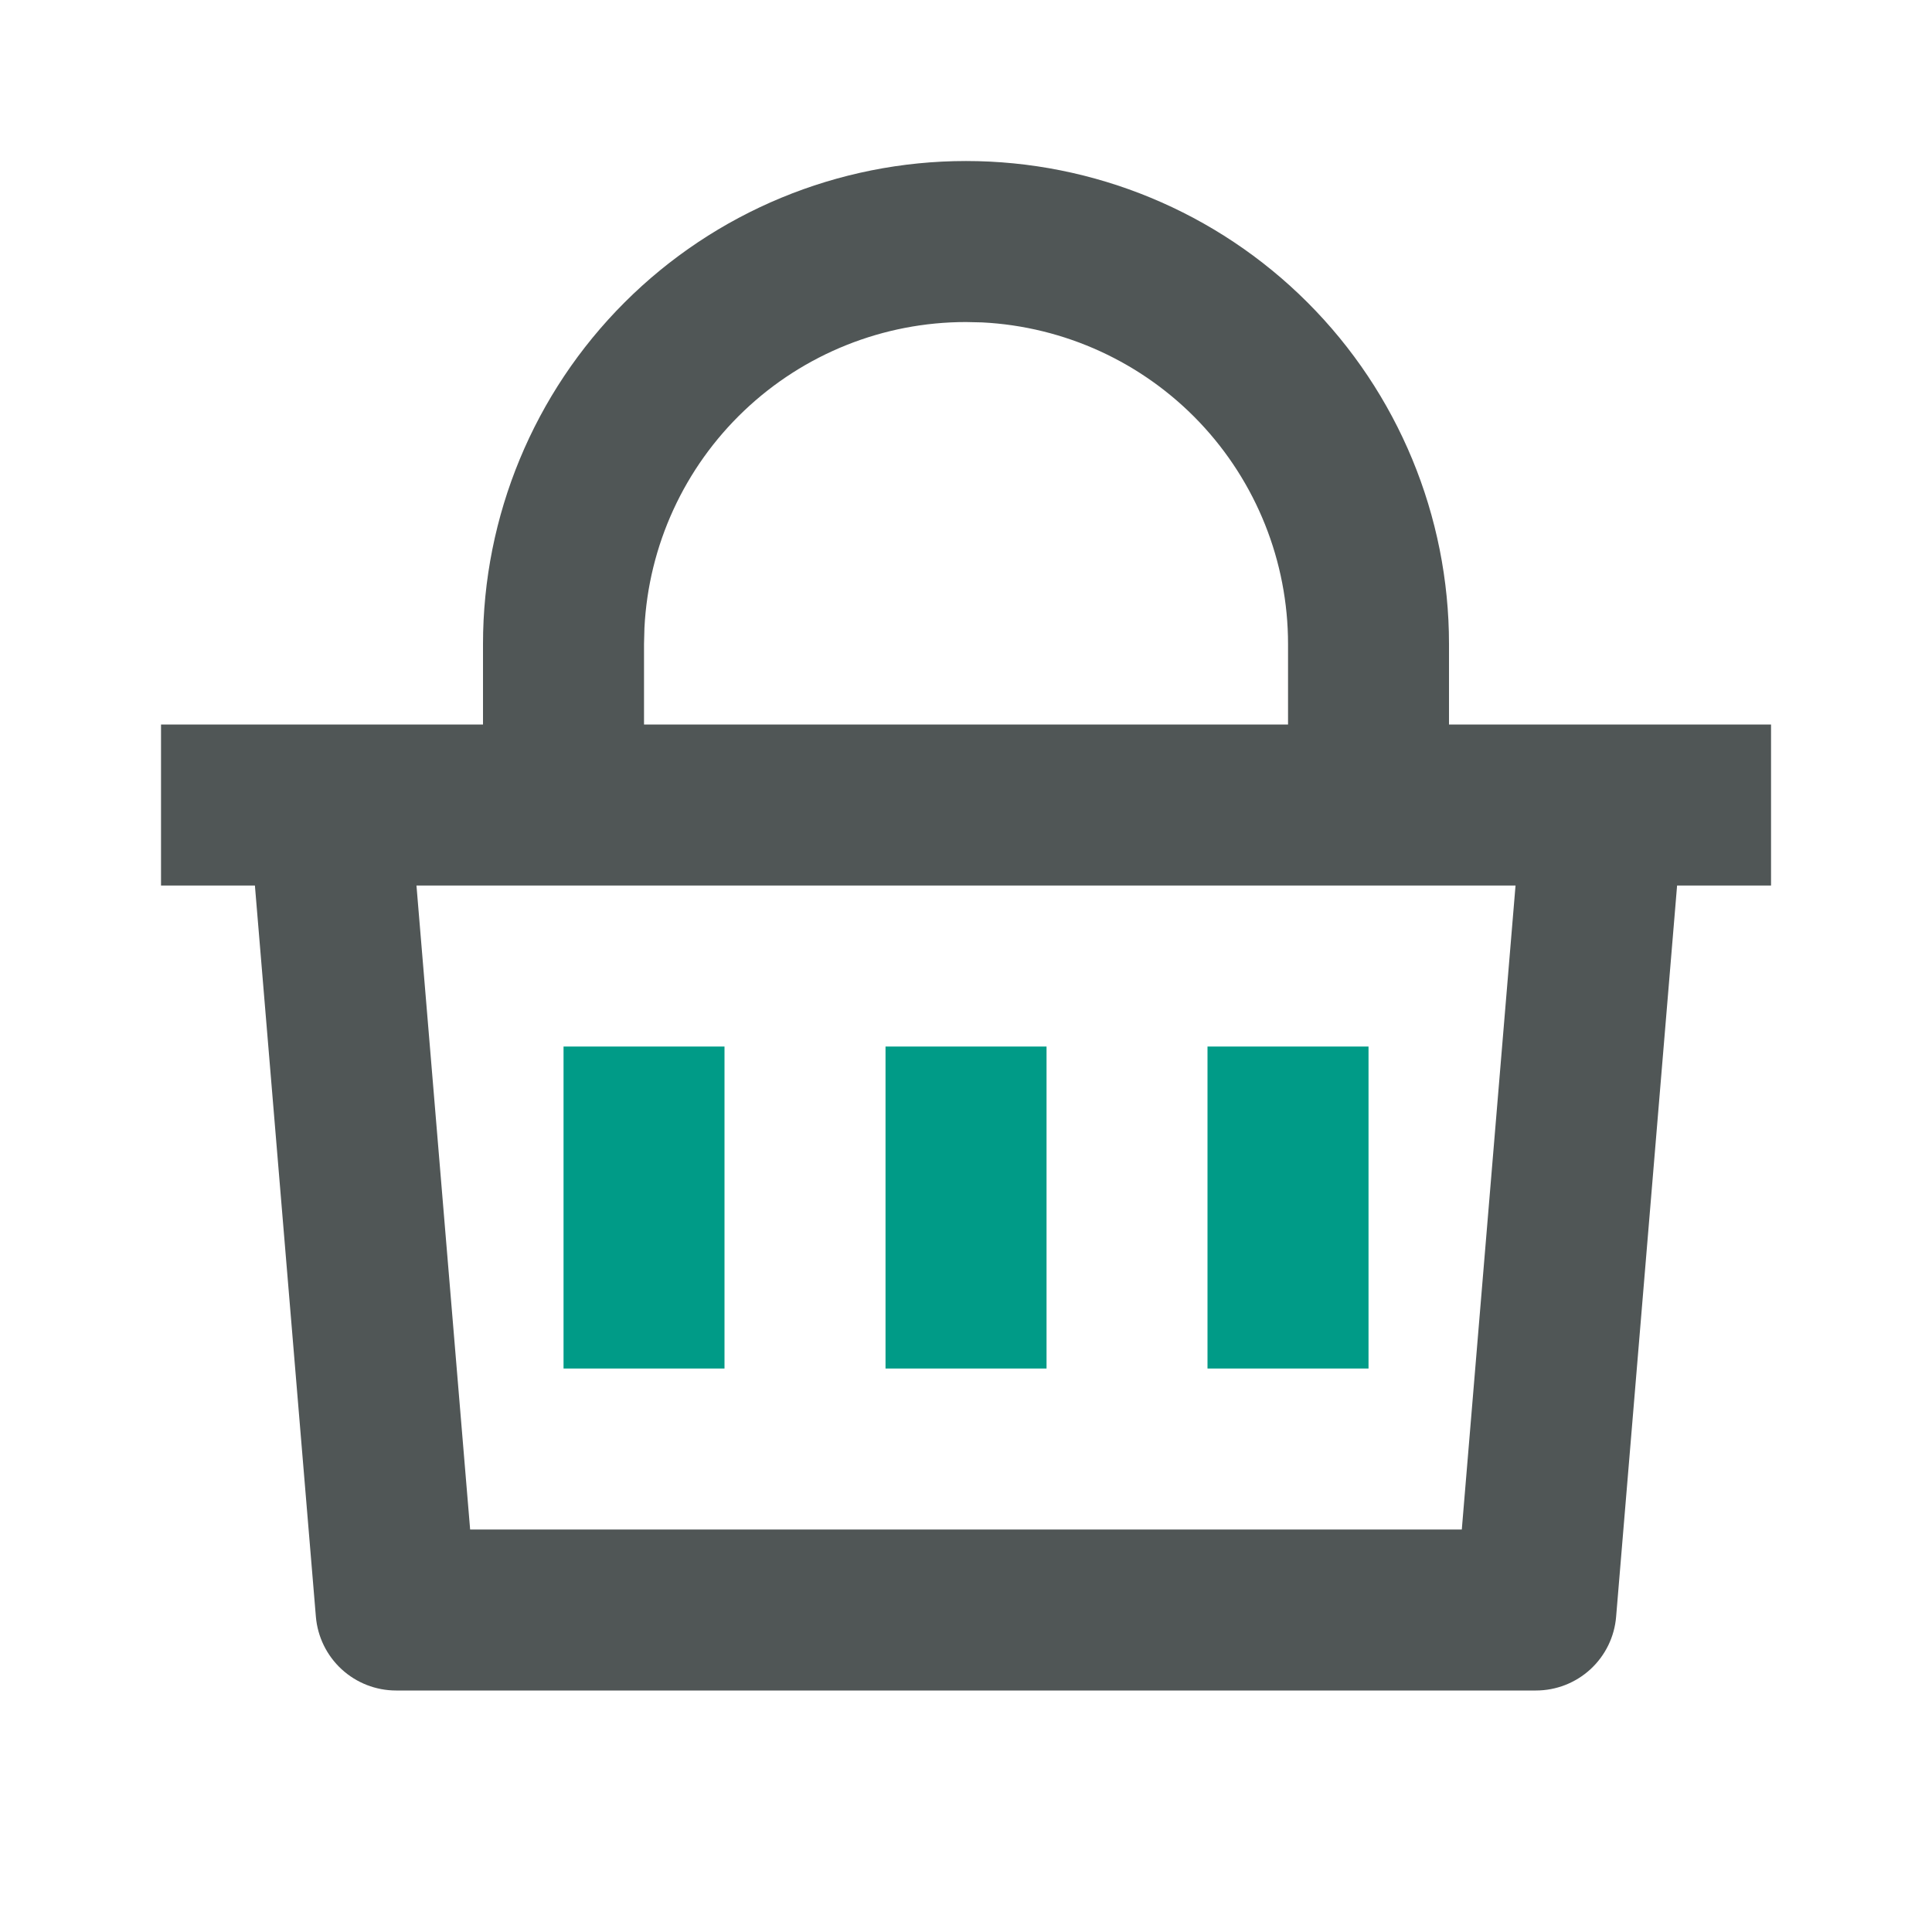 <svg width="32" height="32" viewBox="0 0 32 32" fill="none" xmlns="http://www.w3.org/2000/svg">
<g clip-path="url(#clip0_312_4424)">
<path d="M16 2.667C18.122 2.667 20.157 3.51 21.657 5.01C23.157 6.51 24 8.545 24 10.667V12H29.334V14.667H27.778L26.768 26.778C26.741 27.111 26.589 27.421 26.343 27.648C26.097 27.874 25.775 28 25.44 28H6.56C6.226 28 5.904 27.874 5.658 27.648C5.412 27.421 5.26 27.111 5.232 26.778L4.222 14.667H2.667V12H8V10.667C8 8.545 8.843 6.51 10.344 5.01C11.844 3.51 13.879 2.667 16 2.667ZM25.102 14.667H6.898L7.787 25.334H24.212L25.102 14.667ZM16 5.334C14.632 5.334 13.316 5.86 12.325 6.803C11.333 7.746 10.742 9.034 10.674 10.4L10.667 10.667V12H21.334V10.667C21.334 9.299 20.808 7.983 19.865 6.991C18.922 6 17.634 5.409 16.267 5.34L16 5.334Z" fill="#505656"/>
<path d="M17.334 22.667V17.334H14.667V22.667H17.334Z" fill="#009B87"/>
<path d="M12 22.667V17.334H9.334V22.667H12Z" fill="#009B87"/>
<path d="M22.667 22.667V17.334H20V22.667H22.667Z" fill="#009B87"/>
</g>
<defs>
<clipPath id="clip0_312_4424">
<rect width="32" height="32" fill="white"/>
</clipPath>
</defs>
</svg>

